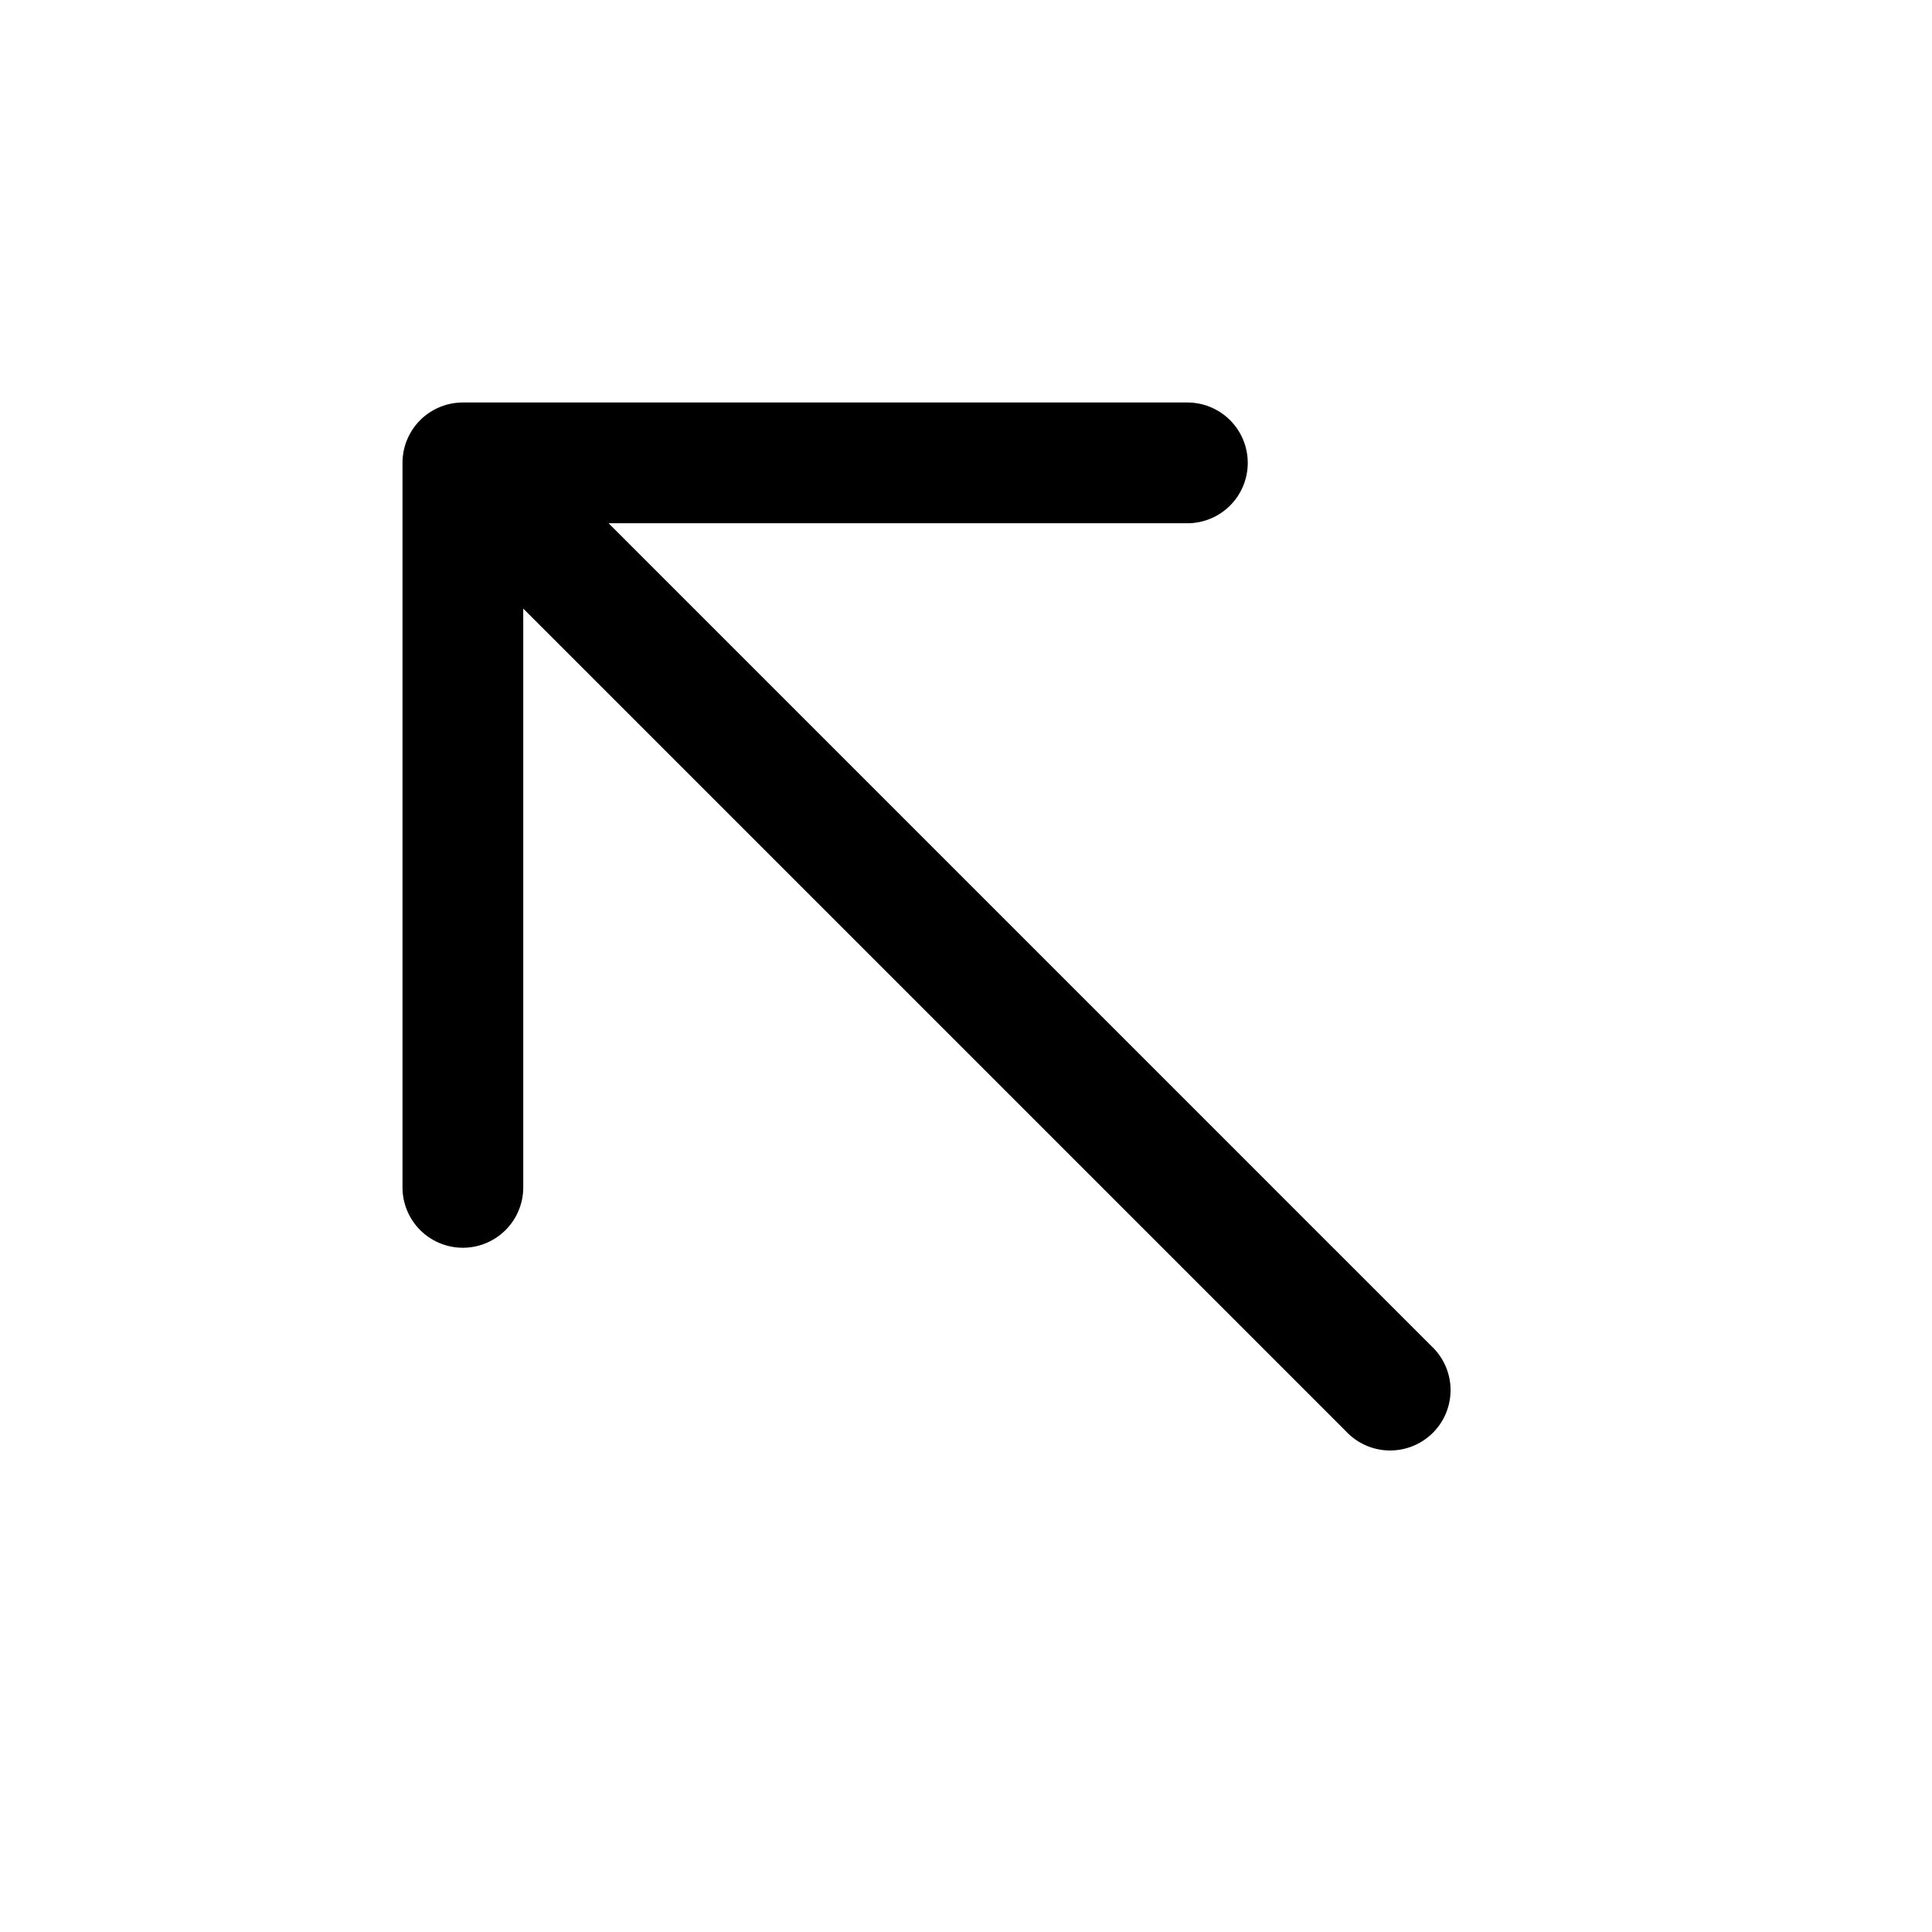 <svg xmlns="http://www.w3.org/2000/svg" viewBox="0 0 24 24"><path d="M5.75 15.5a.75.75 0 0 1-.75-.75v-9A.75.75 0 0 1 5.75 5h9a.75.75 0 0 1 0 1.5H7.56l10.22 10.22a.749.749 0 0 1-.326 1.275.75.75 0 0 1-.734-.215L6.5 7.56v7.19a.75.75 0 0 1-.75.75"/></svg>